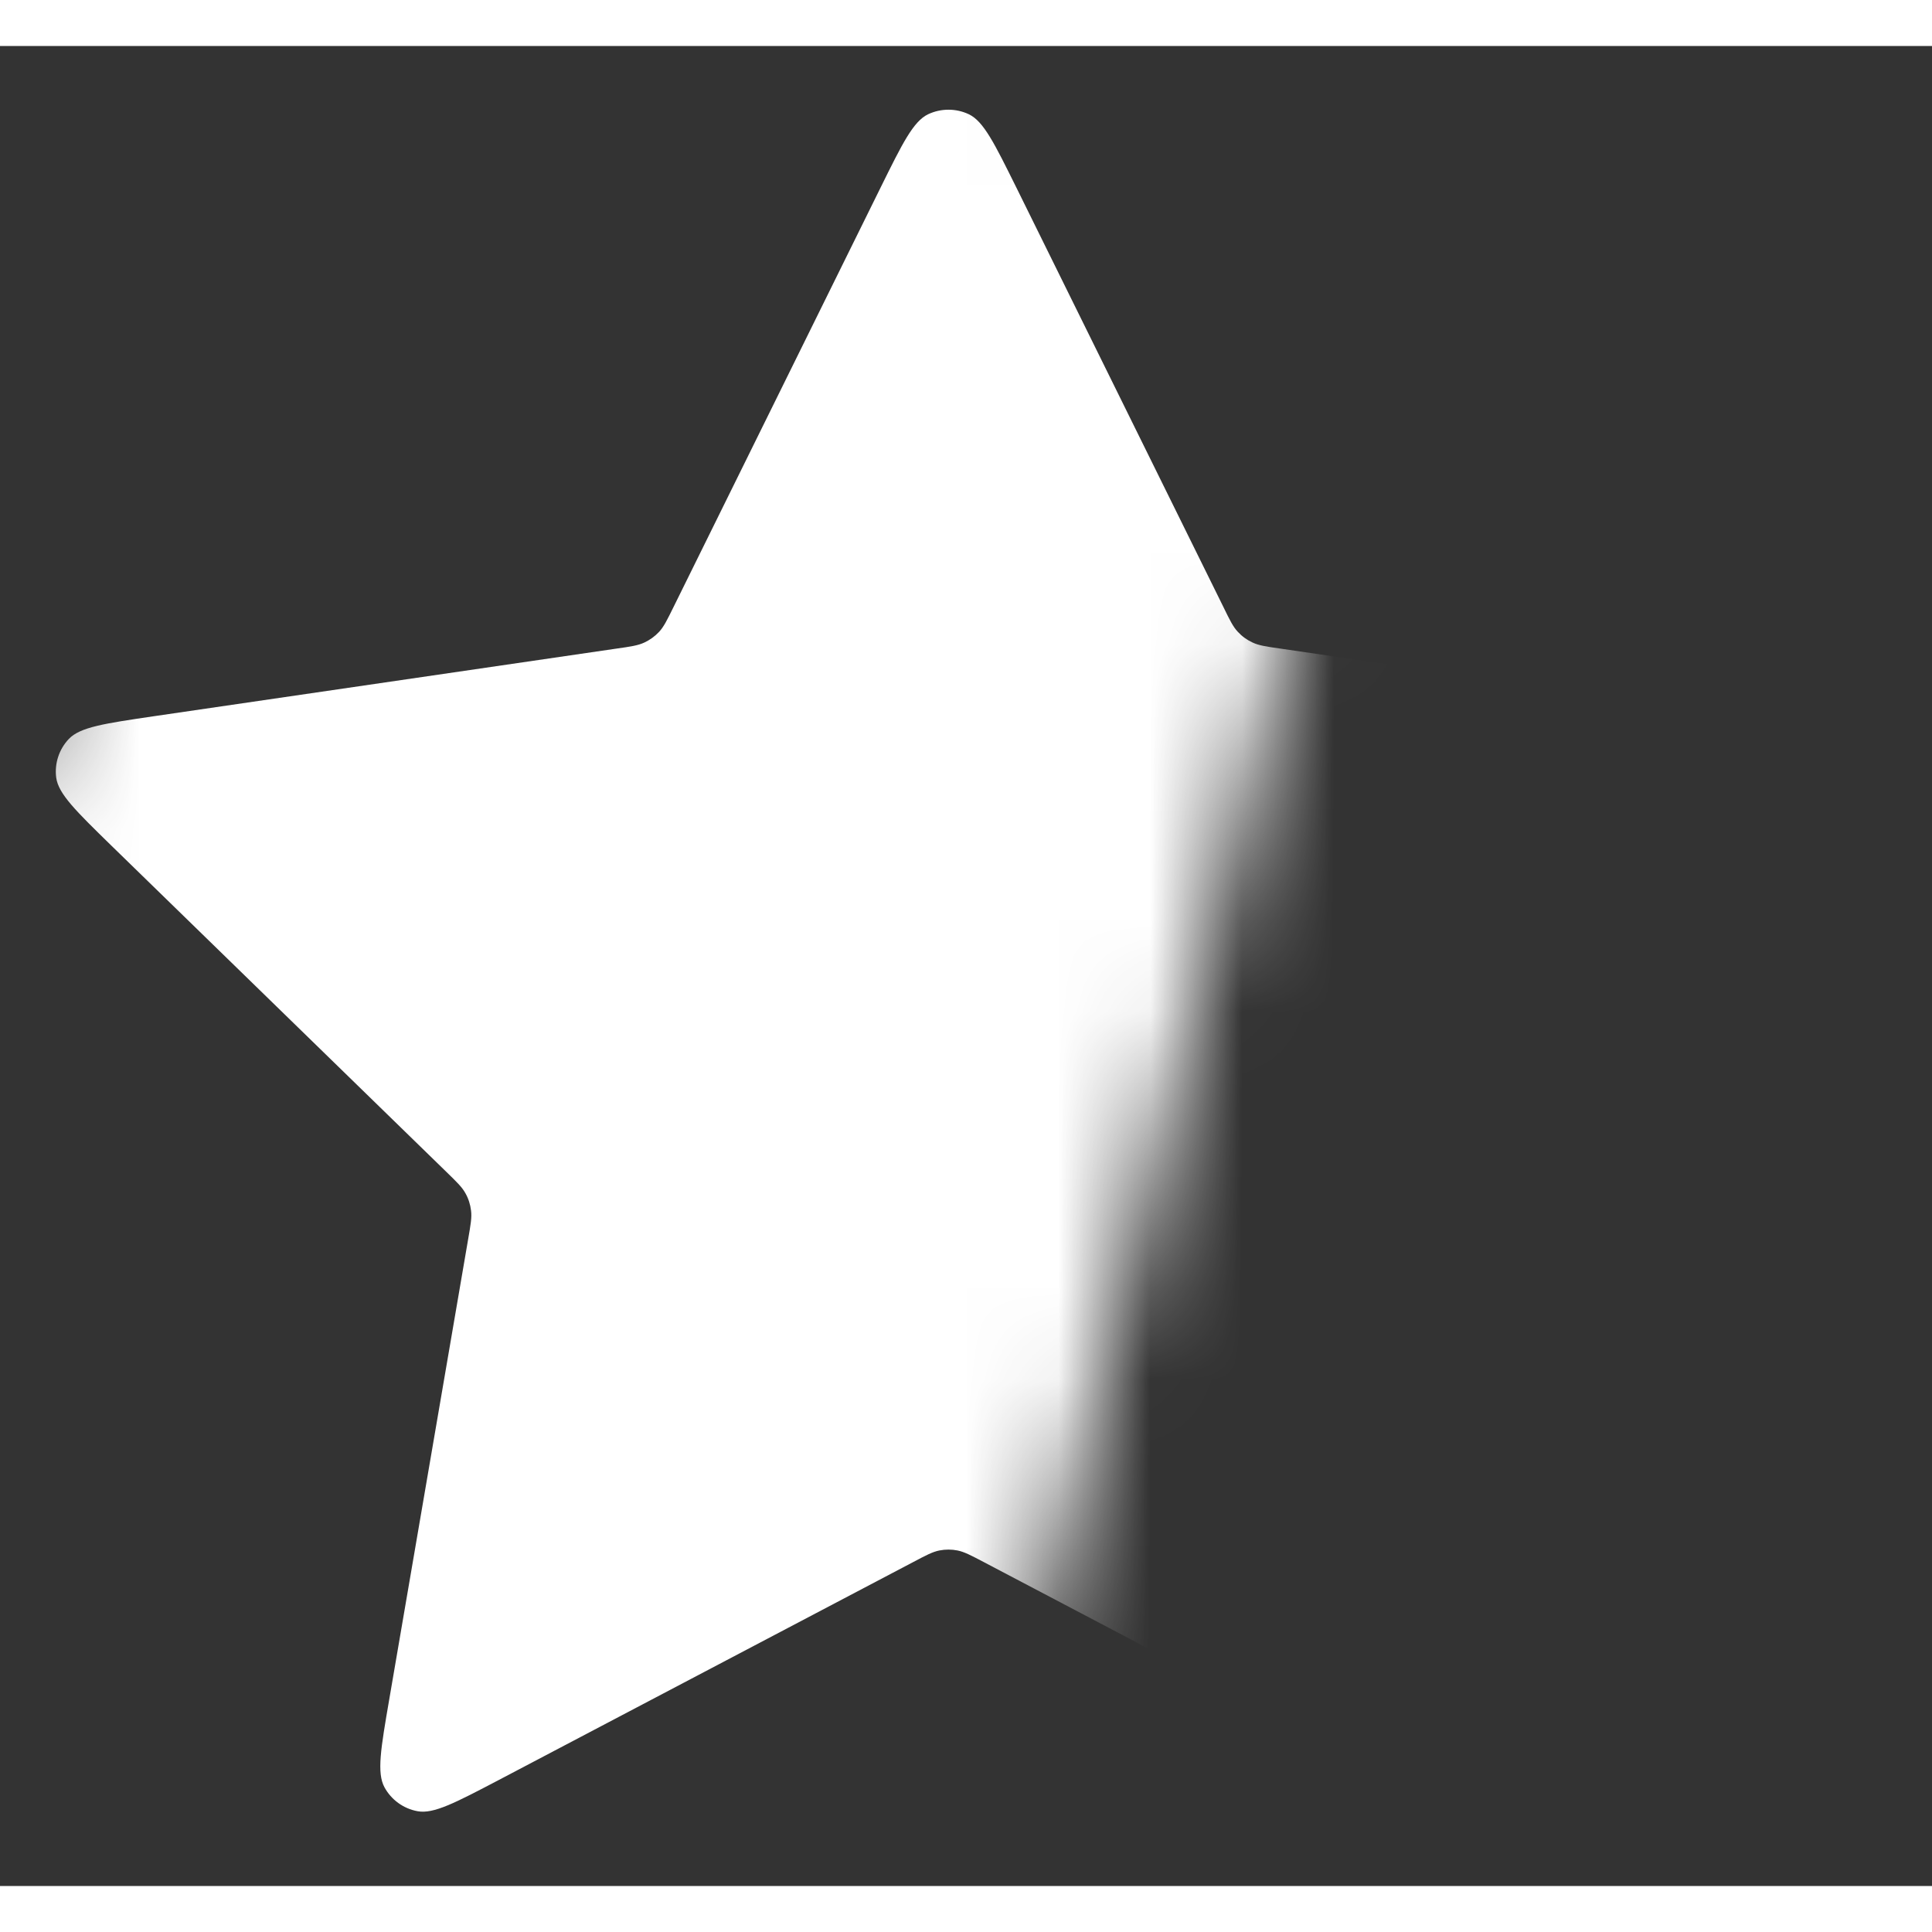 <svg width="100" height="100" viewBox="0 0 21 20" fill="none" xmlns="http://www.w3.org/2000/svg">
    <rect x="0" y="0" width="21" height="20" fill="#333333" stroke="none"/>
    <defs>
        <mask id="starMask">
            <rect x="0" y="0" width="13" height="23" fill="white" transform="rotate(14 10.5 10)"/>
        </mask>
        <linearGradient id="starGradient" x1="0%" y1="0%" x2="0%" y2="100%">
            <stop offset="0%" style="stop-color:#ffffffff;stop-opacity:1" />
            <stop offset="100%" style="stop-color:#fff9;stop-opacity:1" />
        </linearGradient>
    </defs>

    <path d="M9.571 1.54C9.808 1.06 9.927 0.819 10.088 0.742C10.228 0.676 10.391 0.676 10.531 0.742C10.692 0.819 10.81 1.06 11.048 1.54L13.299 6.1C13.368 6.242 13.403 6.313 13.455 6.368C13.5 6.417 13.554 6.456 13.615 6.484C13.683 6.516 13.761 6.528 13.918 6.55L18.953 7.286C19.483 7.364 19.748 7.403 19.87 7.532C19.977 7.645 20.027 7.8 20.007 7.953C19.984 8.13 19.792 8.317 19.408 8.691L15.766 12.238C15.653 12.349 15.596 12.404 15.559 12.47C15.527 12.528 15.506 12.592 15.498 12.658C15.489 12.733 15.502 12.811 15.529 12.967L16.388 17.977C16.479 18.506 16.524 18.77 16.439 18.927C16.365 19.063 16.233 19.159 16.081 19.187C15.905 19.22 15.668 19.095 15.194 18.846L10.693 16.479C10.552 16.405 10.482 16.368 10.408 16.353C10.343 16.34 10.276 16.34 10.21 16.353C10.136 16.368 10.066 16.405 9.926 16.479L5.425 18.846C4.95 19.095 4.713 19.22 4.538 19.187C4.385 19.159 4.253 19.063 4.179 18.927C4.094 18.77 4.139 18.506 4.23 17.977L5.089 12.967C5.116 12.811 5.13 12.733 5.12 12.658C5.112 12.592 5.092 12.528 5.059 12.47C5.023 12.404 4.966 12.349 4.852 12.238L1.21 8.691C0.827 8.317 0.635 8.13 0.611 7.953C0.591 7.8 0.641 7.645 0.748 7.532C0.871 7.403 1.136 7.364 1.666 7.286L6.701 6.55C6.857 6.528 6.936 6.516 7.004 6.484C7.064 6.456 7.118 6.417 7.164 6.368C7.215 6.313 7.25 6.242 7.32 6.1L9.571 1.54Z"
          fill="none"
          />

    <path d="M9.571 1.54C9.808 1.06 9.927 0.819 10.088 0.742C10.228 0.676 10.391 0.676 10.531 0.742C10.692 0.819 10.81 1.06 11.048 1.54L13.299 6.1C13.368 6.242 13.403 6.313 13.455 6.368C13.5 6.417 13.554 6.456 13.615 6.484C13.683 6.516 13.761 6.528 13.918 6.55L18.953 7.286C19.483 7.364 19.748 7.403 19.87 7.532C19.977 7.645 20.027 7.8 20.007 7.953C19.984 8.13 19.792 8.317 19.408 8.691L15.766 12.238C15.653 12.349 15.596 12.404 15.559 12.47C15.527 12.528 15.506 12.592 15.498 12.658C15.489 12.733 15.502 12.811 15.529 12.967L16.388 17.977C16.479 18.506 16.524 18.77 16.439 18.927C16.365 19.063 16.233 19.159 16.081 19.187C15.905 19.22 15.668 19.095 15.194 18.846L10.693 16.479C10.552 16.405 10.482 16.368 10.408 16.353C10.343 16.34 10.276 16.34 10.21 16.353C10.136 16.368 10.066 16.405 9.926 16.479L5.425 18.846C4.95 19.095 4.713 19.22 4.538 19.187C4.385 19.159 4.253 19.063 4.179 18.927C4.094 18.77 4.139 18.506 4.23 17.977L5.089 12.967C5.116 12.811 5.13 12.733 5.12 12.658C5.112 12.592 5.092 12.528 5.059 12.47C5.023 12.404 4.966 12.349 4.852 12.238L1.21 8.691C0.827 8.317 0.635 8.13 0.611 7.953C0.591 7.8 0.641 7.645 0.748 7.532C0.871 7.403 1.136 7.364 1.666 7.286L6.701 6.55C6.857 6.528 6.936 6.516 7.004 6.484C7.064 6.456 7.118 6.417 7.164 6.368C7.215 6.313 7.25 6.242 7.32 6.1L9.571 1.54Z"
          fill="url(#starGradient)"
          mask="url(#starMask)"/>
</svg>